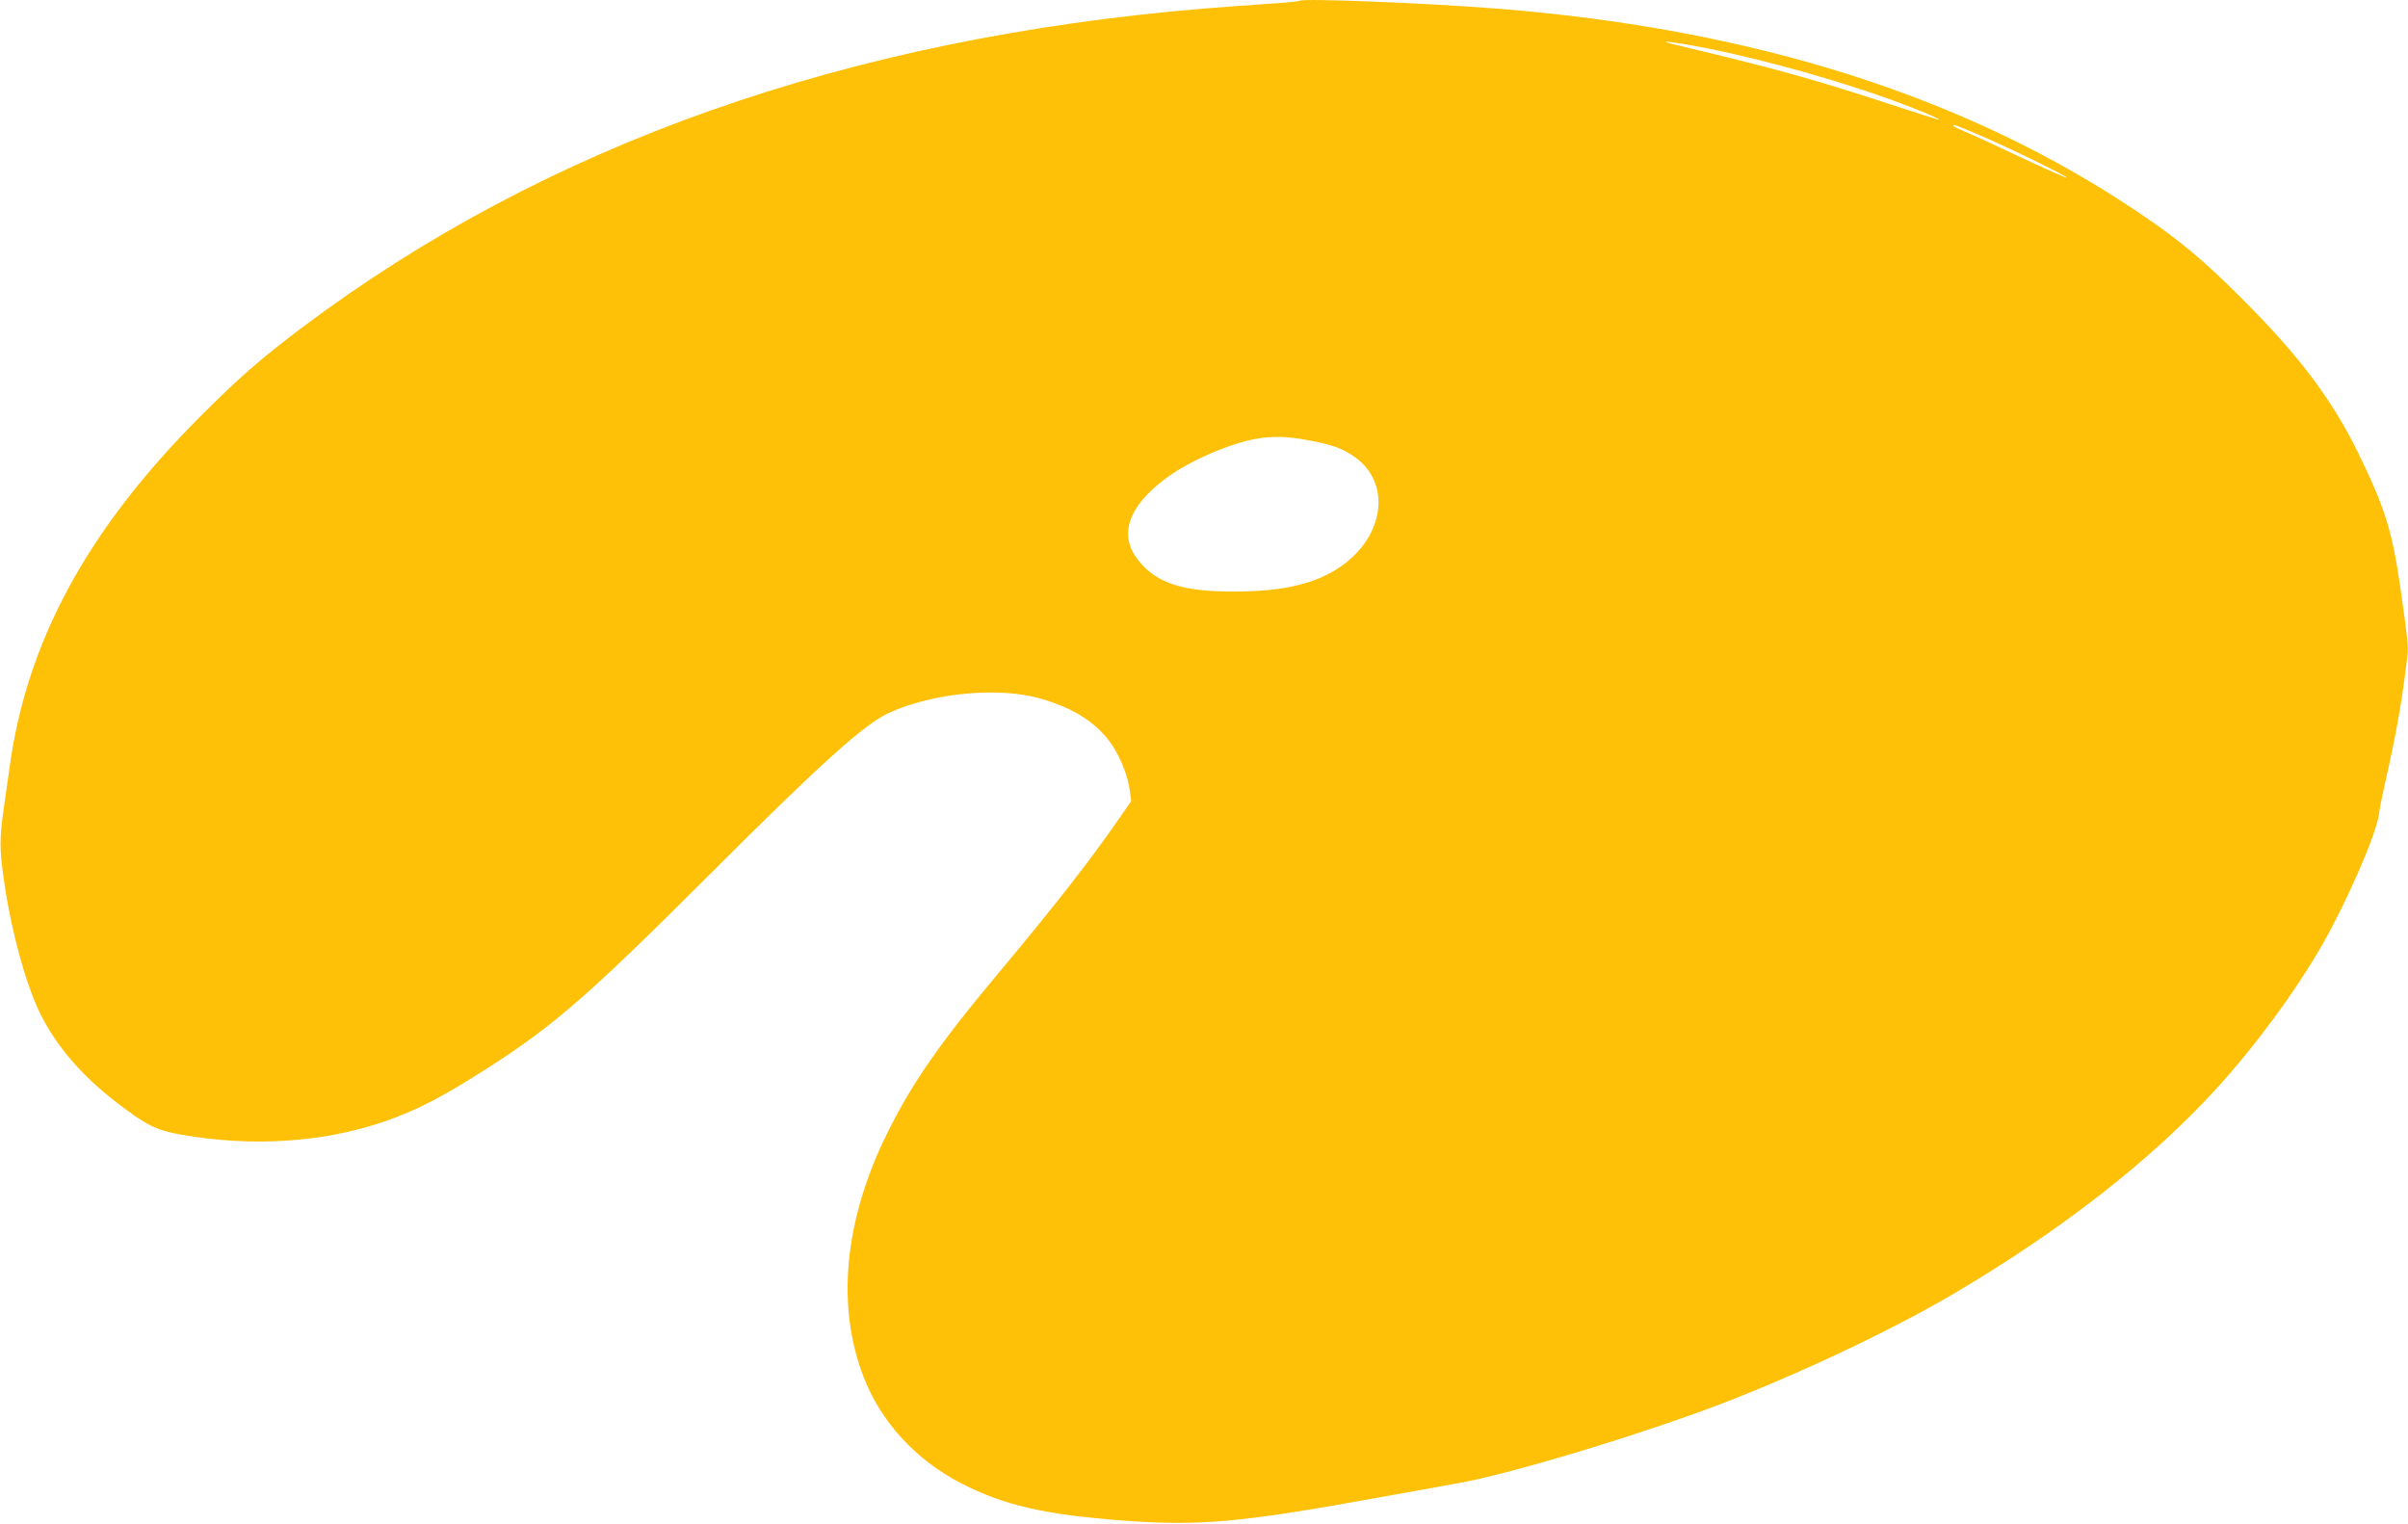 <?xml version="1.0" standalone="no"?>
<!DOCTYPE svg PUBLIC "-//W3C//DTD SVG 20010904//EN"
 "http://www.w3.org/TR/2001/REC-SVG-20010904/DTD/svg10.dtd">
<svg version="1.0" xmlns="http://www.w3.org/2000/svg"
 width="1280pt" height="810pt" viewBox="0 0 1280 810"
 preserveAspectRatio="xMidYMid meet">
<g transform="translate(0,810) scale(0.1,-0.1)"
fill="#ffc107" stroke="none">
<path d="M6909 8096 c-3 -3 -77 -11 -165 -16 -87 -6 -240 -17 -339 -25 -1905
-158 -3507 -724 -4802 -1698 -218 -164 -330 -262 -539 -471 -601 -602 -924
-1198 -1014 -1871 -7 -49 -19 -135 -27 -190 -27 -182 -27 -237 1 -425 39 -262
116 -539 191 -690 87 -173 219 -326 404 -469 159 -122 209 -147 341 -171 376
-67 757 -43 1085 70 148 51 274 114 446 220 430 266 599 411 1284 1095 587
587 820 797 952 857 237 107 586 139 808 74 181 -53 301 -132 380 -251 44 -68
83 -168 91 -239 l7 -54 -69 -99 c-155 -224 -340 -460 -645 -825 -304 -363
-454 -579 -584 -843 -227 -459 -271 -915 -125 -1292 92 -240 277 -441 518
-566 229 -118 444 -167 867 -199 400 -29 619 -10 1320 117 193 35 393 71 445
80 276 47 981 260 1415 426 420 162 900 389 1230 583 567 334 1046 707 1391
1084 210 229 429 527 569 772 134 235 287 589 300 690 3 30 22 120 40 200 19
80 45 208 59 285 22 125 30 175 53 358 6 47 0 103 -39 372 -42 294 -82 420
-224 710 -138 282 -314 515 -609 810 -210 211 -338 318 -555 464 -912 616
-2046 977 -3410 1085 -378 30 -1037 56 -1051 42z m2041 -230 c304 -51 732
-165 1071 -285 132 -46 292 -112 287 -117 -2 -2 -125 37 -273 86 -382 125
-588 183 -1095 304 -119 28 -115 32 10 12z m1560 -479 c131 -54 484 -226 478
-232 -2 -3 -112 46 -244 108 -131 62 -265 124 -297 136 -31 13 -60 27 -63 32
-6 11 5 7 126 -44z m-3560 -1626 c130 -24 181 -42 247 -87 201 -138 165 -424
-73 -587 -132 -90 -306 -131 -559 -131 -276 -1 -414 43 -511 162 -111 134 -60
290 145 441 124 92 341 186 485 210 84 14 155 12 266 -8z"/>
</g>
</svg>

